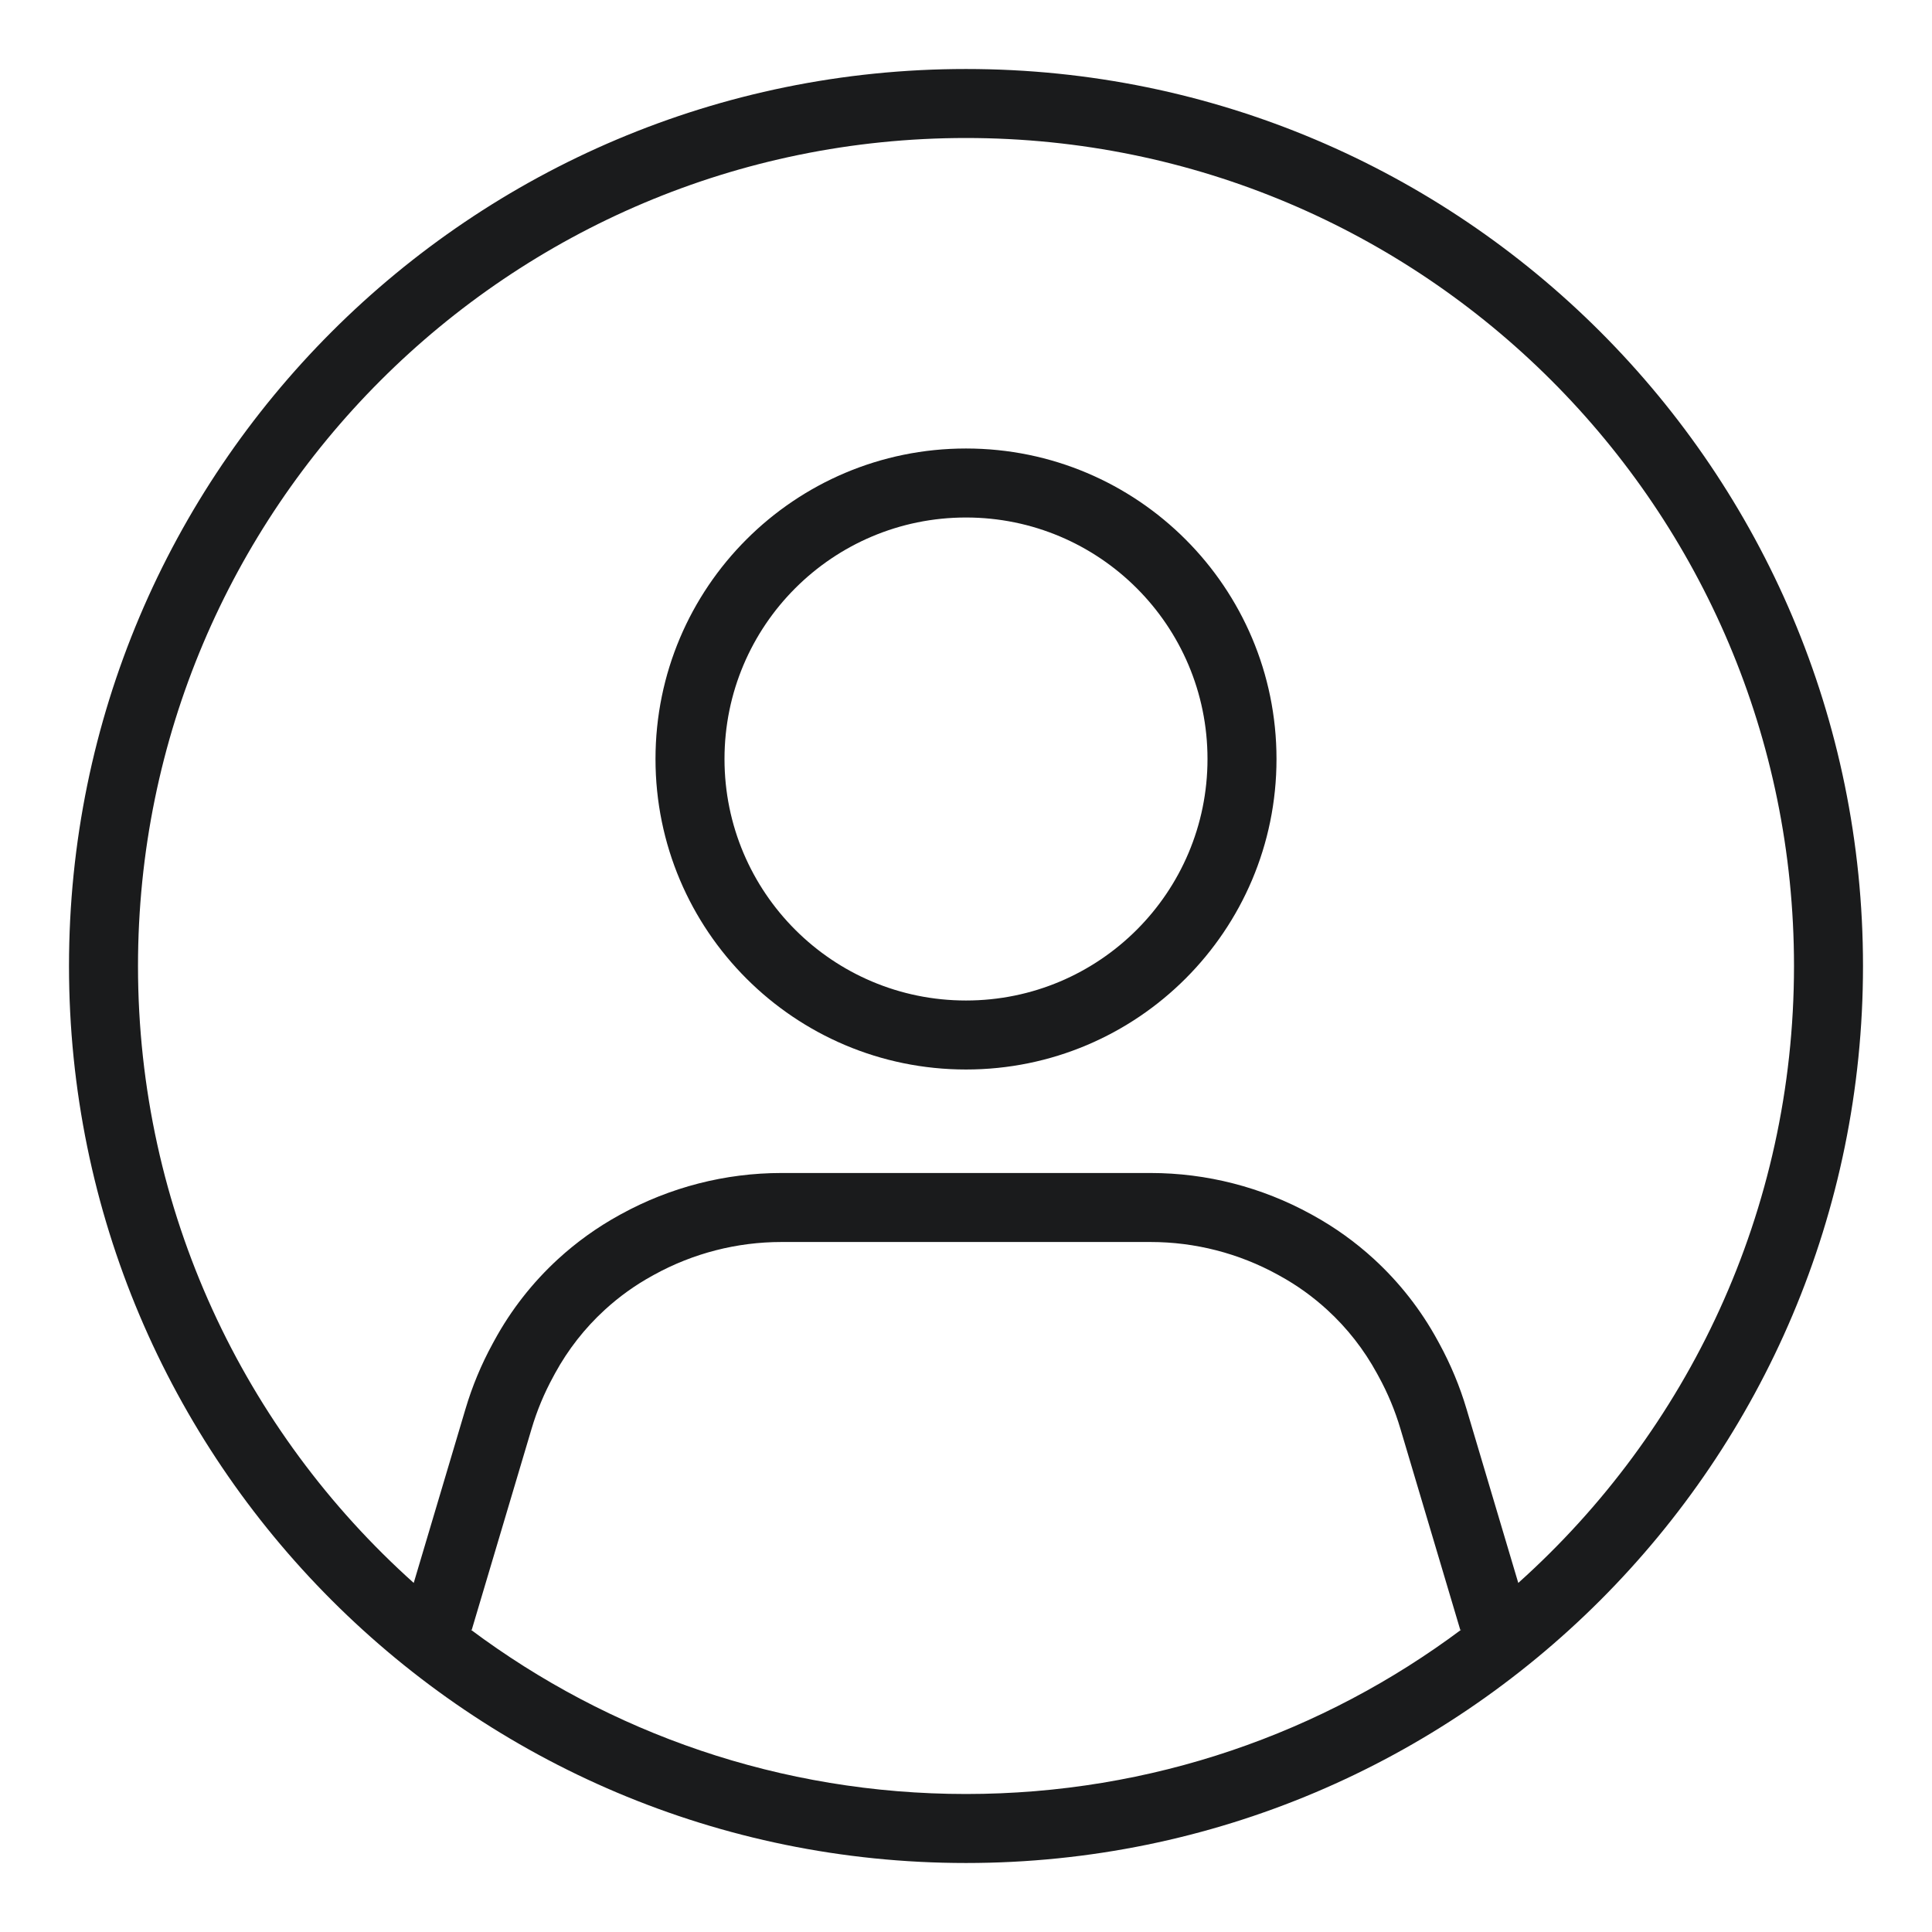 <svg width="56" height="56" viewBox="0 0 56 56" fill="none" xmlns="http://www.w3.org/2000/svg">
<path fill-rule="evenodd" clip-rule="evenodd" d="M37 22C37 26.971 32.971 31 28 31C23.029 31 19 26.971 19 22C19 17.029 23.029 13 28 13C32.971 13 37 17.029 37 22ZM35 22C35 25.866 31.866 29 28 29C24.134 29 21 25.866 21 22C21 18.134 24.134 15 28 15C31.866 15 35 18.134 35 22Z" fill="#1A1B1C"/>
<path fill-rule="evenodd" clip-rule="evenodd" d="M54 28C54 42.359 42.359 54 28 54C13.641 54 2 42.359 2 28C2 13.641 13.641 2 28 2C42.359 2 54 13.641 54 28ZM42.356 47.235C38.352 50.228 33.383 52 28 52C22.617 52 17.648 50.228 13.644 47.235L13.673 47.244L15.409 41.411C15.564 40.888 15.774 40.383 16.036 39.904L16.088 39.807C16.464 39.119 16.95 38.497 17.528 37.968C17.947 37.584 18.41 37.251 18.908 36.978L18.964 36.947C20.093 36.326 21.361 36 22.65 36H33.35C34.639 36 35.907 36.326 37.036 36.947L37.092 36.978C37.59 37.251 38.053 37.584 38.472 37.968C39.05 38.497 39.536 39.119 39.911 39.807L39.964 39.904C40.226 40.383 40.436 40.888 40.591 41.411L42.327 47.244L42.356 47.235ZM4 28C4 35.104 7.087 41.487 11.992 45.882L13.492 40.841C13.687 40.183 13.951 39.548 14.28 38.946L14.333 38.849C14.813 37.968 15.437 37.172 16.177 36.493C16.713 36.002 17.306 35.576 17.944 35.225L18 35.194C19.425 34.411 21.024 34 22.65 34H33.35C34.976 34 36.575 34.411 38 35.194L38.056 35.225C38.694 35.576 39.287 36.002 39.823 36.493C40.563 37.172 41.187 37.968 41.667 38.849L41.72 38.946C42.048 39.548 42.313 40.183 42.508 40.841L44.008 45.882C48.913 41.487 52 35.104 52 28C52 14.745 41.255 4 28 4C14.745 4 4 14.745 4 28Z" fill="#1A1B1C"/>
</svg>
